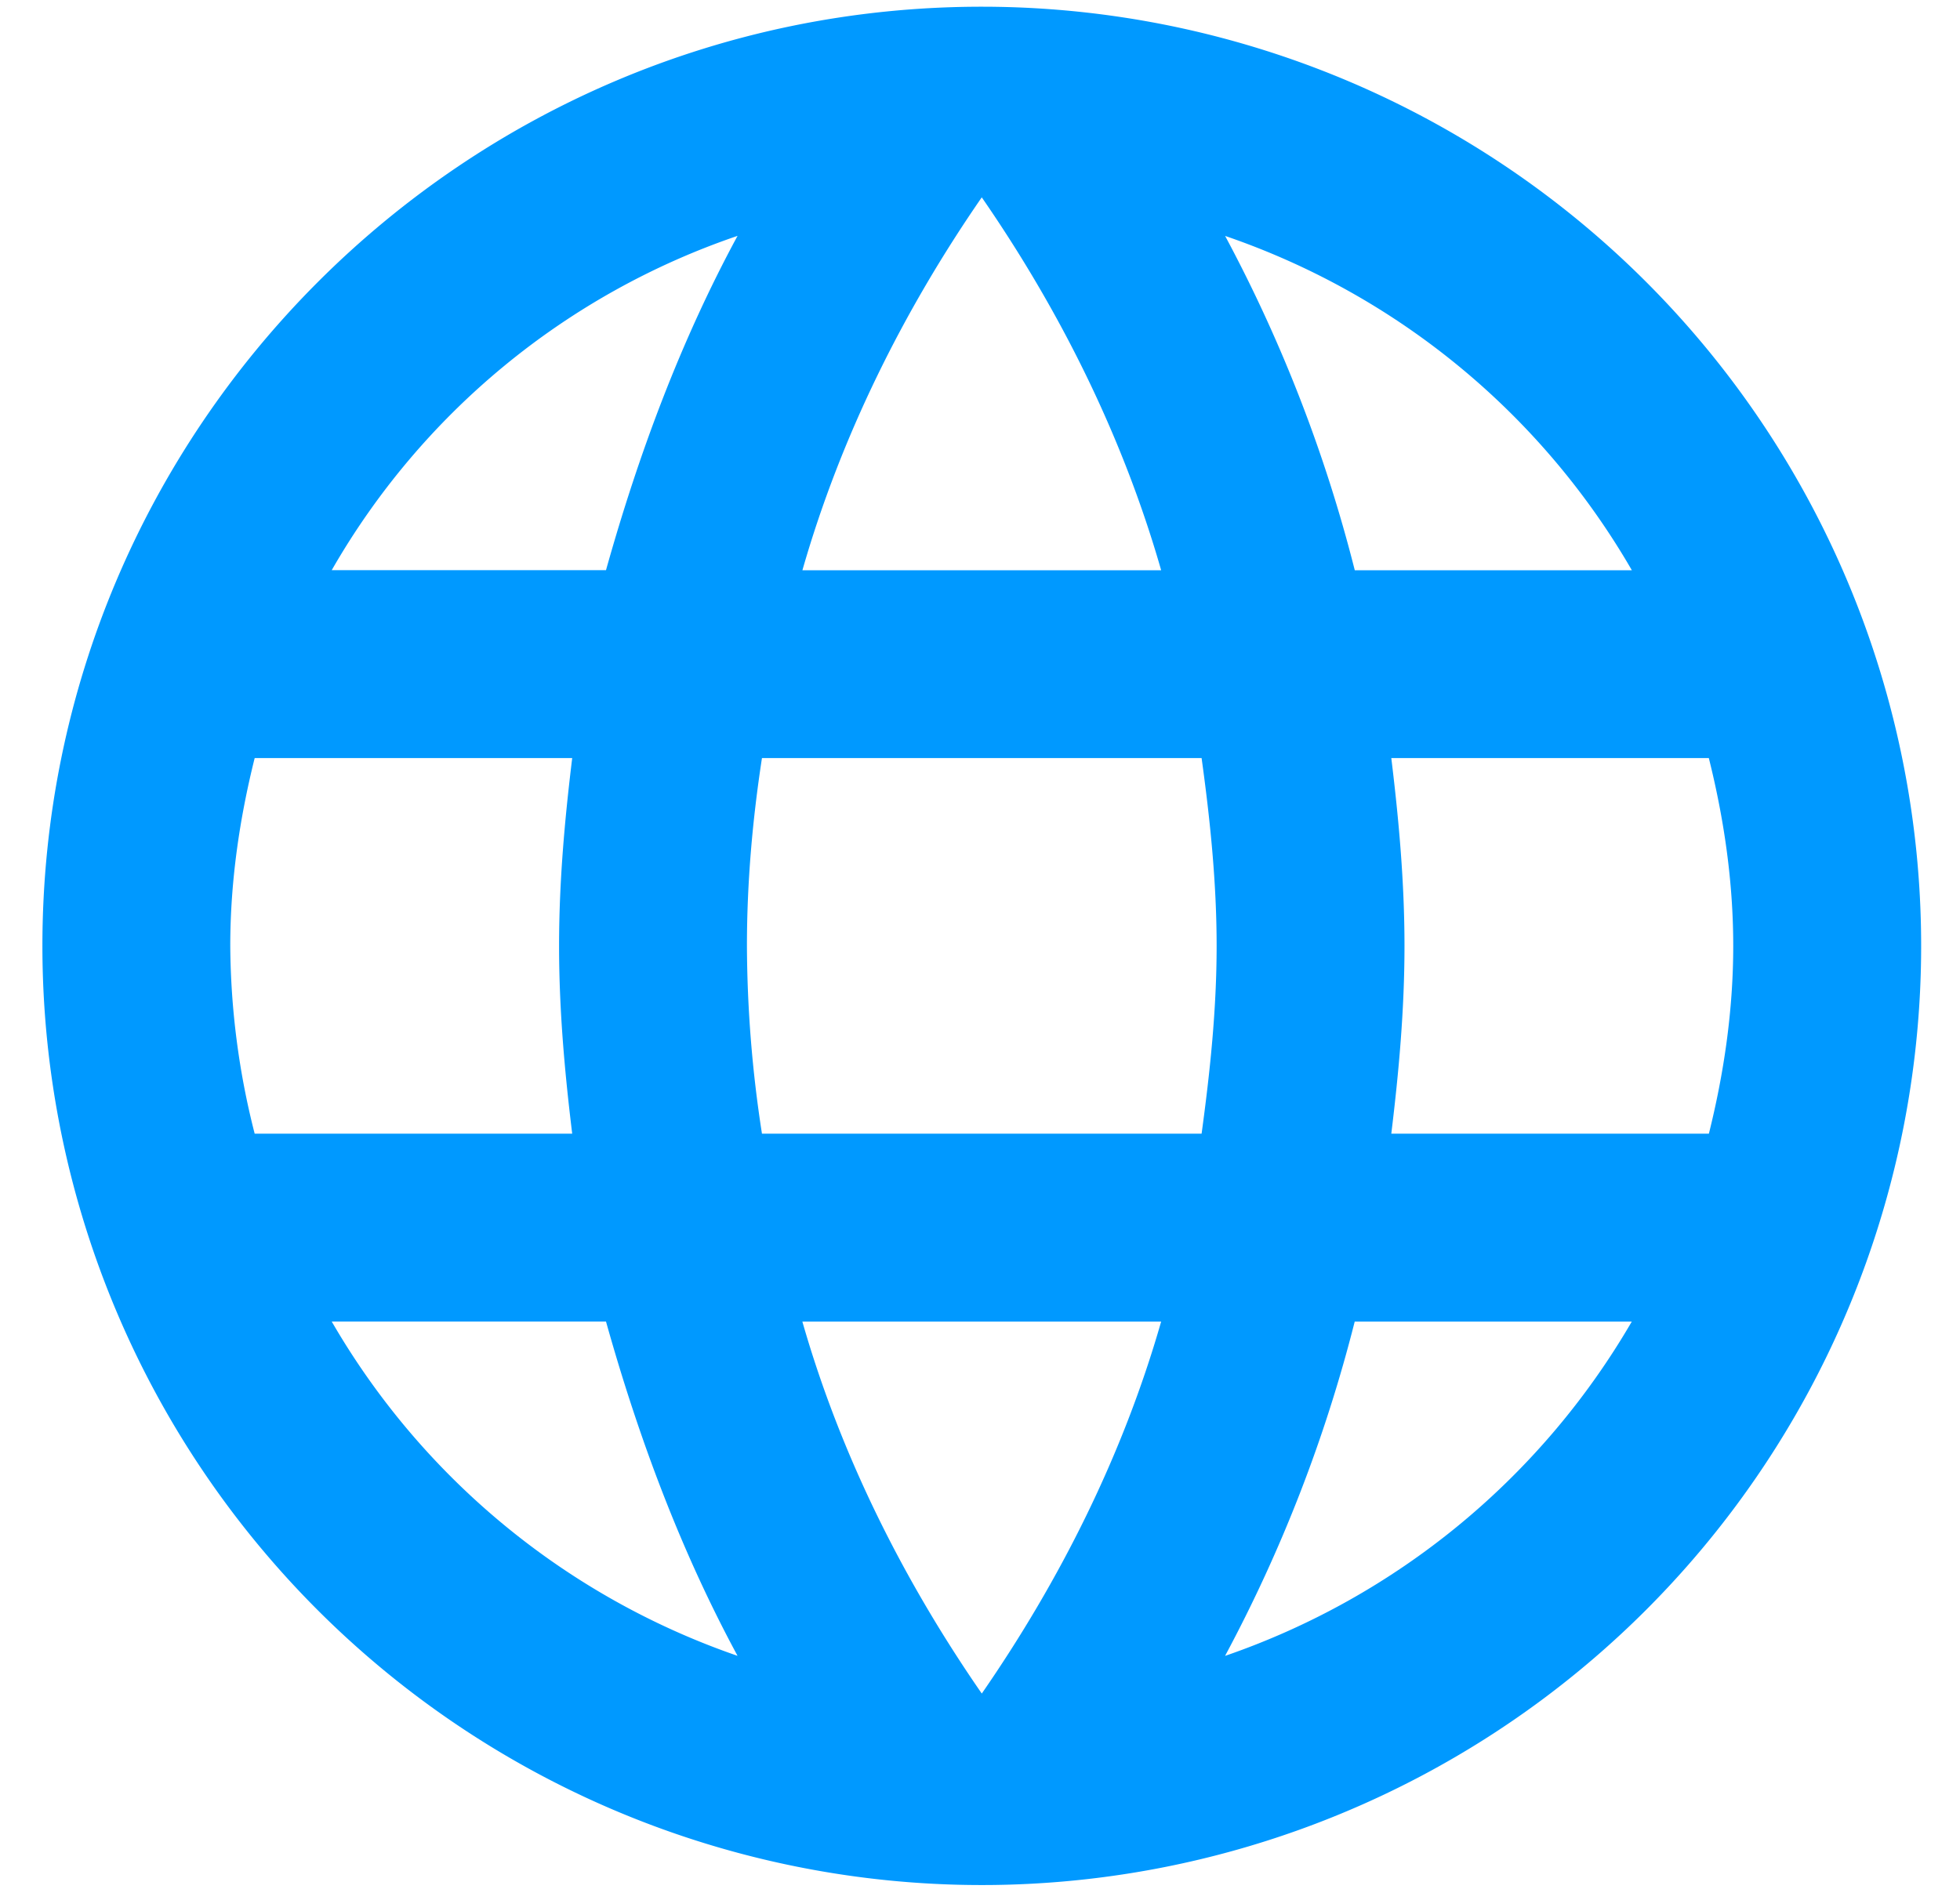 <svg width="33" height="32" fill="none" xmlns="http://www.w3.org/2000/svg"><path d="M23.425 19.092c.127-1.044.222-2.087.222-3.163 0-1.075-.095-2.12-.222-3.163h5.346c.253 1.012.411 2.072.411 3.163 0 1.091-.158 2.151-.41 3.163m-8.146 8.794a24.753 24.753 0 0 0 2.183-5.63h4.665a12.7 12.7 0 0 1-6.848 5.63Zm-.395-8.794h-7.402a20.98 20.98 0 0 1-.253-3.163c0-1.075.095-2.135.253-3.163h7.402c.142 1.028.253 2.088.253 3.163 0 1.076-.111 2.12-.253 3.163ZM16.53 28.52c-1.313-1.898-2.373-4.002-3.021-6.264h6.041c-.648 2.262-1.708 4.366-3.02 6.264ZM10.203 9.602H5.585a12.531 12.531 0 0 1 6.833-5.63c-.95 1.755-1.661 3.653-2.215 5.63ZM5.585 22.255h4.618c.554 1.977 1.266 3.875 2.215 5.63a12.666 12.666 0 0 1-6.833-5.63Zm-1.297-3.163a13.036 13.036 0 0 1-.411-3.163c0-1.091.158-2.15.411-3.163h5.346c-.127 1.044-.221 2.088-.221 3.163 0 1.076.094 2.12.221 3.163M16.53 3.324c1.312 1.898 2.372 4.017 3.02 6.279H13.51c.648-2.262 1.708-4.381 3.02-6.28Zm10.944 6.279H22.81a24.752 24.752 0 0 0-2.183-5.63c2.91.996 5.33 3.004 6.848 5.63ZM16.53.113C7.784.113.714 7.23.714 15.93A15.816 15.816 0 1 0 16.53.113Z" fill="#09F"/></svg>